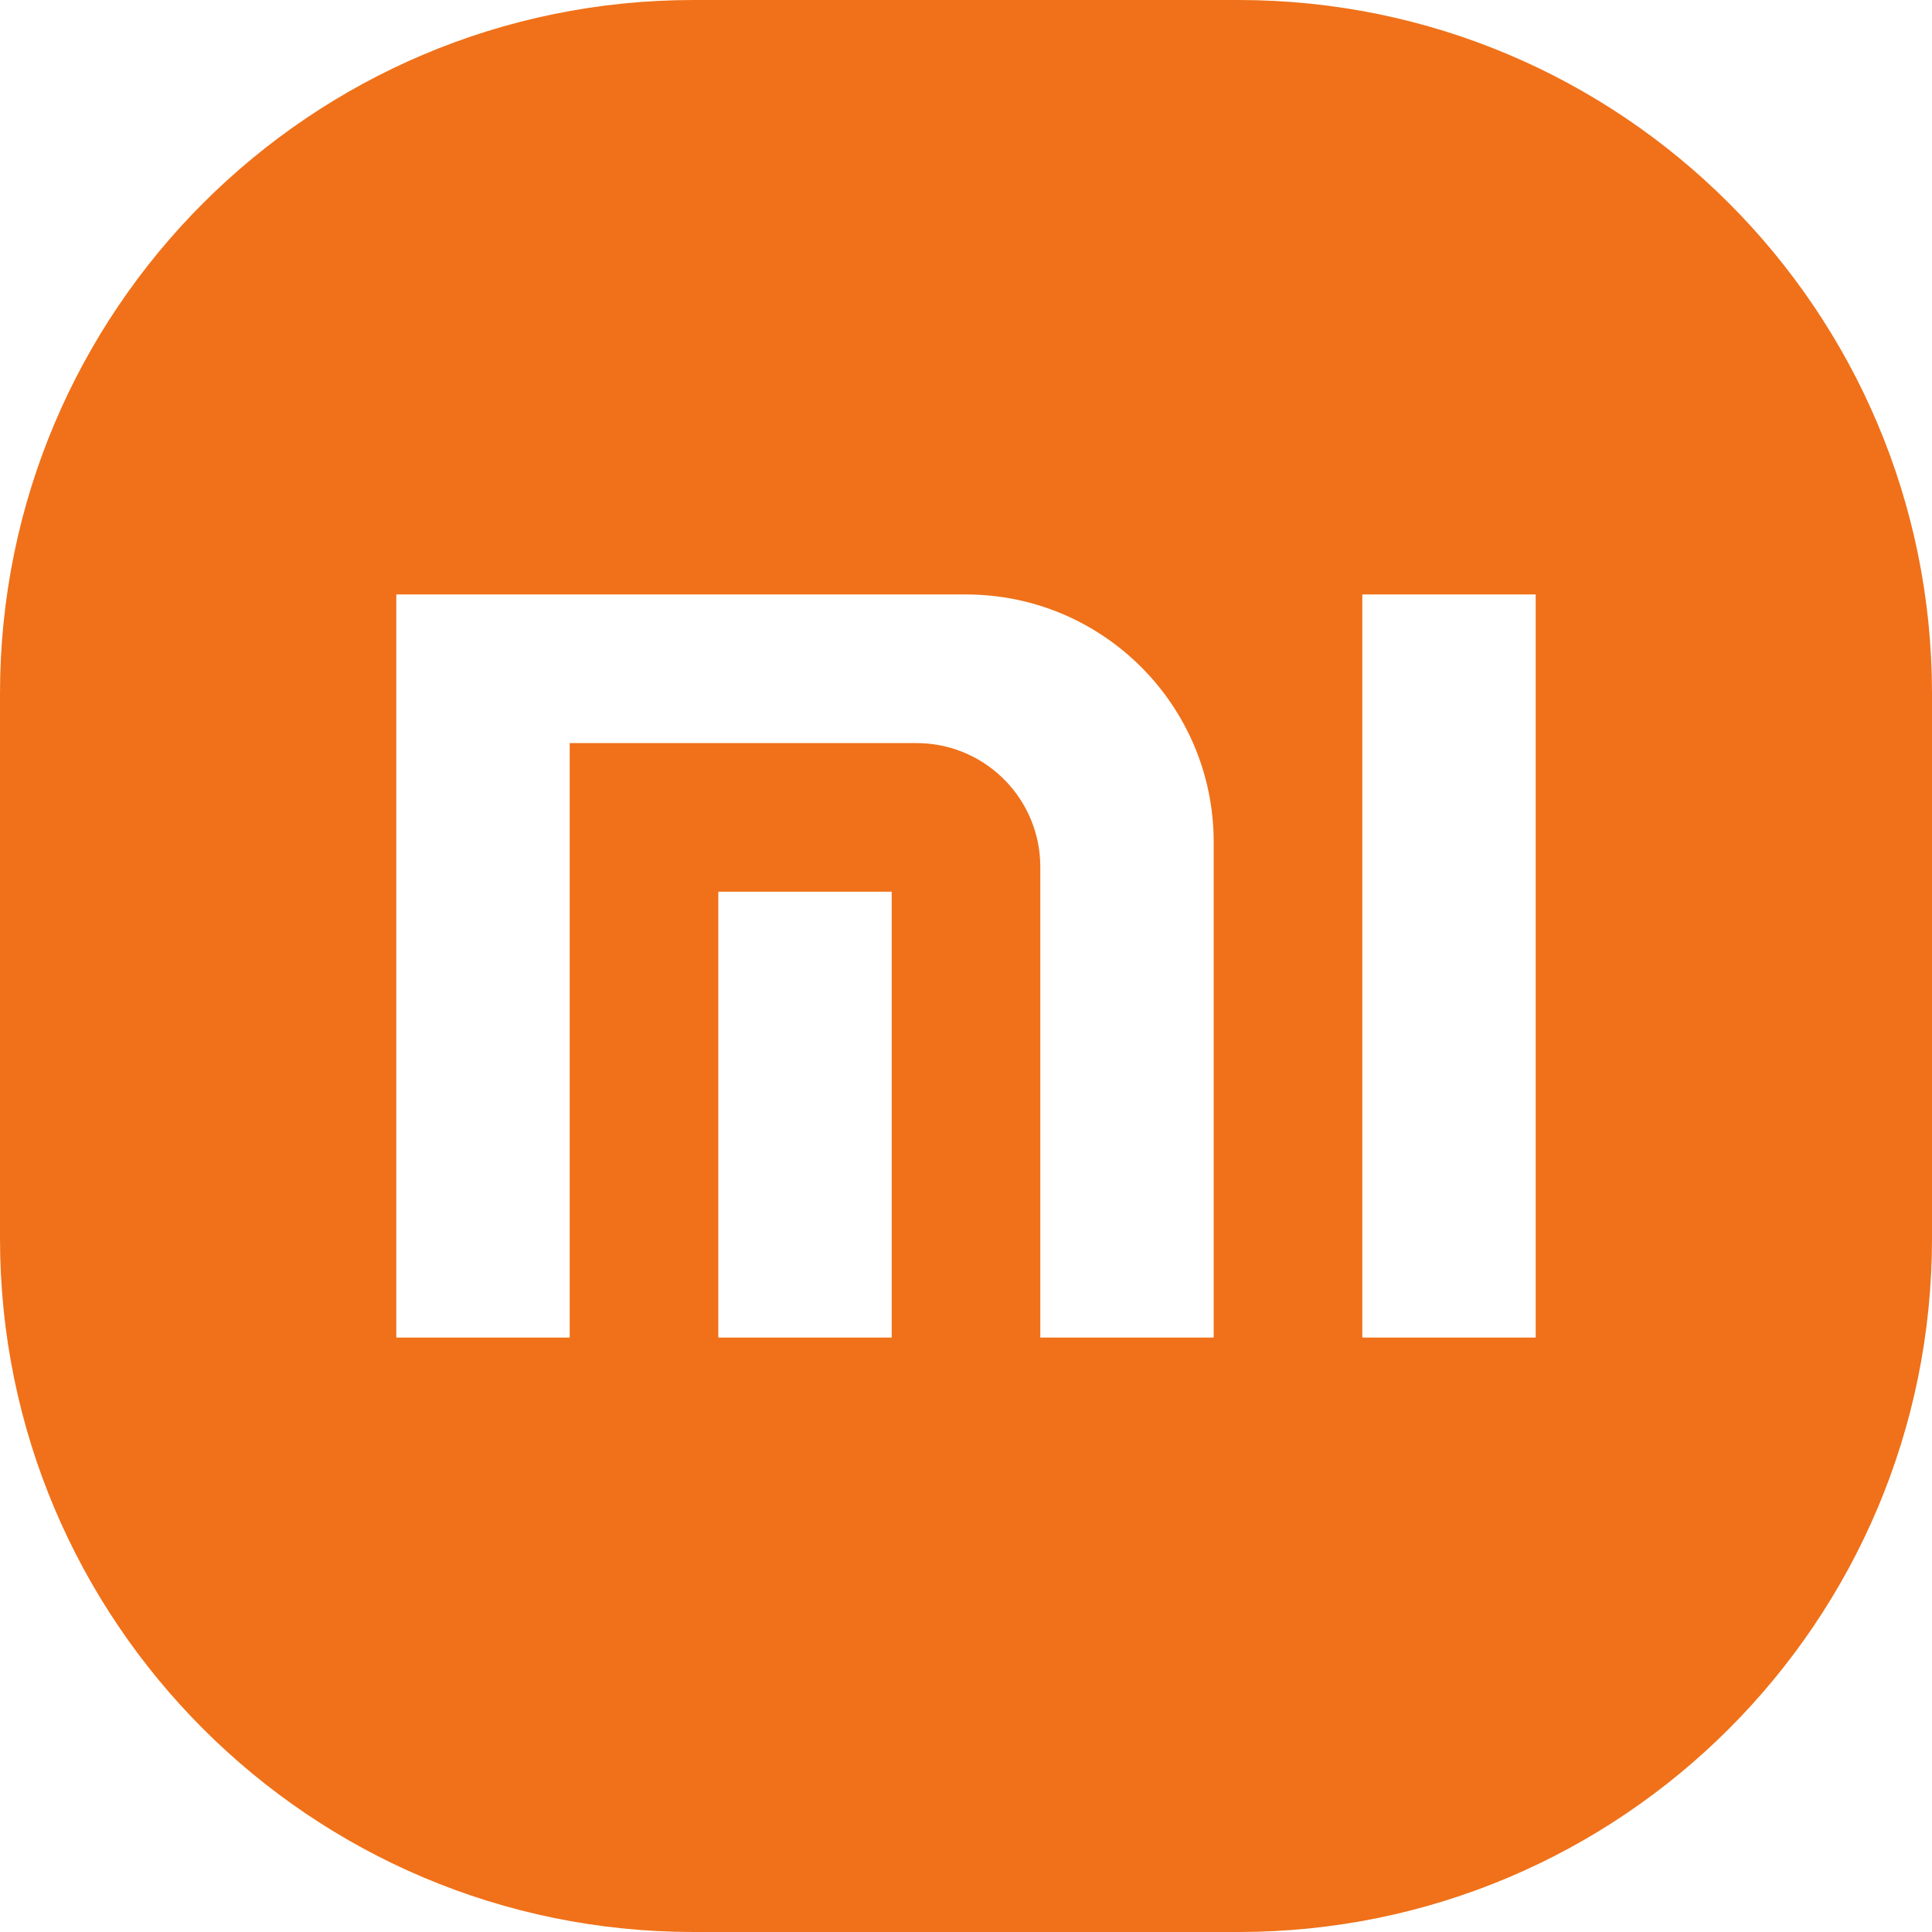 <?xml version="1.0" encoding="UTF-8"?>
<svg width="78px" height="78px" viewBox="0 0 78 78" version="1.1" xmlns="http://www.w3.org/2000/svg" xmlns:xlink="http://www.w3.org/1999/xlink">
    <title>xiaomilogo</title>
    <g id="xiaomilogo" stroke="none" stroke-width="1" fill="none" fill-rule="evenodd">
        <path d="M50,0 C65.464,-2.84068575e-15 78,12.536 78,28 L78,50 C78,65.464 65.464,78 50,78 L28,78 C12.536,78 1.8937905e-15,65.464 0,50 L0,28 C-1.8937905e-15,12.536 12.536,2.84068575e-15 28,0 L50,0 Z M39,24 L16,24 L16,54 L23,54 L23,30 L37,30 L37.217,30.005 C39.878,30.118 42,32.311 42,35 L42,35 L42,54 L49,54 L49,34 C49,28.477 44.523,24 39,24 L39,24 Z M62,24 L55,24 L55,54 L62,54 L62,24 Z M36,36 L29,36 L29,54 L36,54 L36,36 Z" fill="#F07119"></path>
    </g>
</svg>